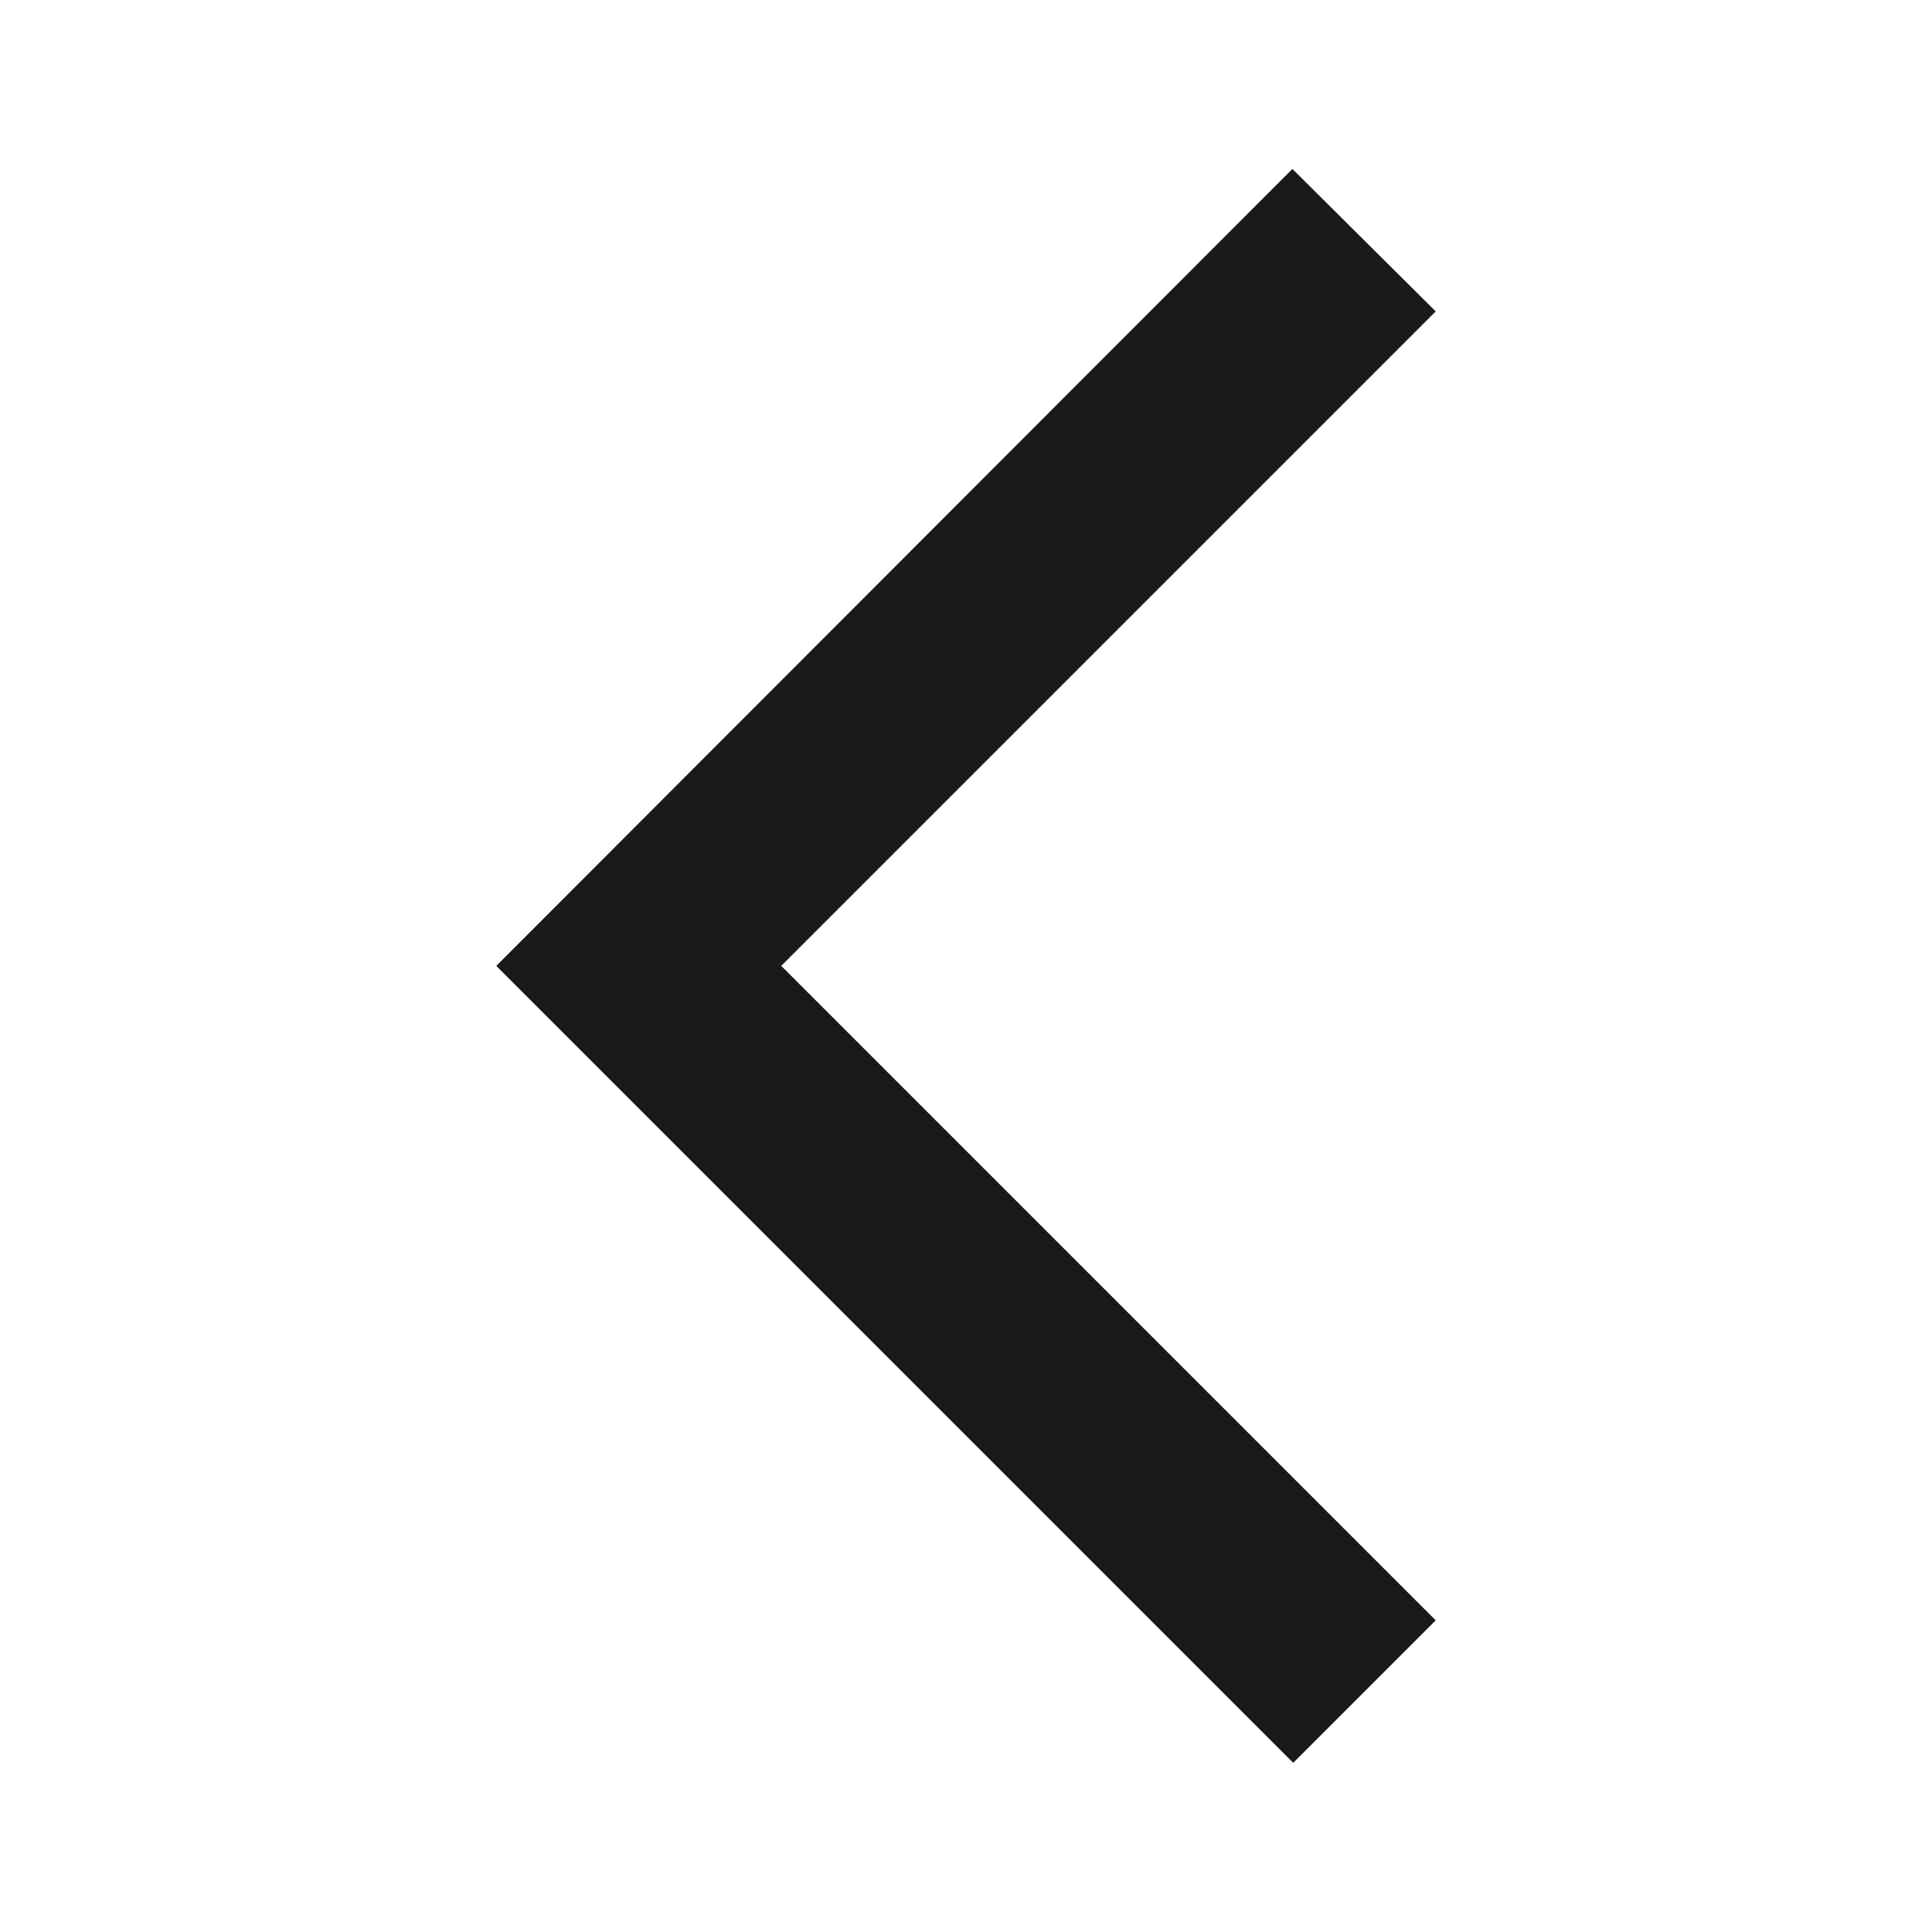 <svg width="16" height="16" viewBox="0 0 16 16" fill="none" xmlns="http://www.w3.org/2000/svg">
<path d="M11.89 2.579L10.703 1.399L4.11 7.999L10.71 14.599L11.89 13.419L6.47 7.999L11.89 2.579Z" fill="#1A1A1A"/>
</svg>
